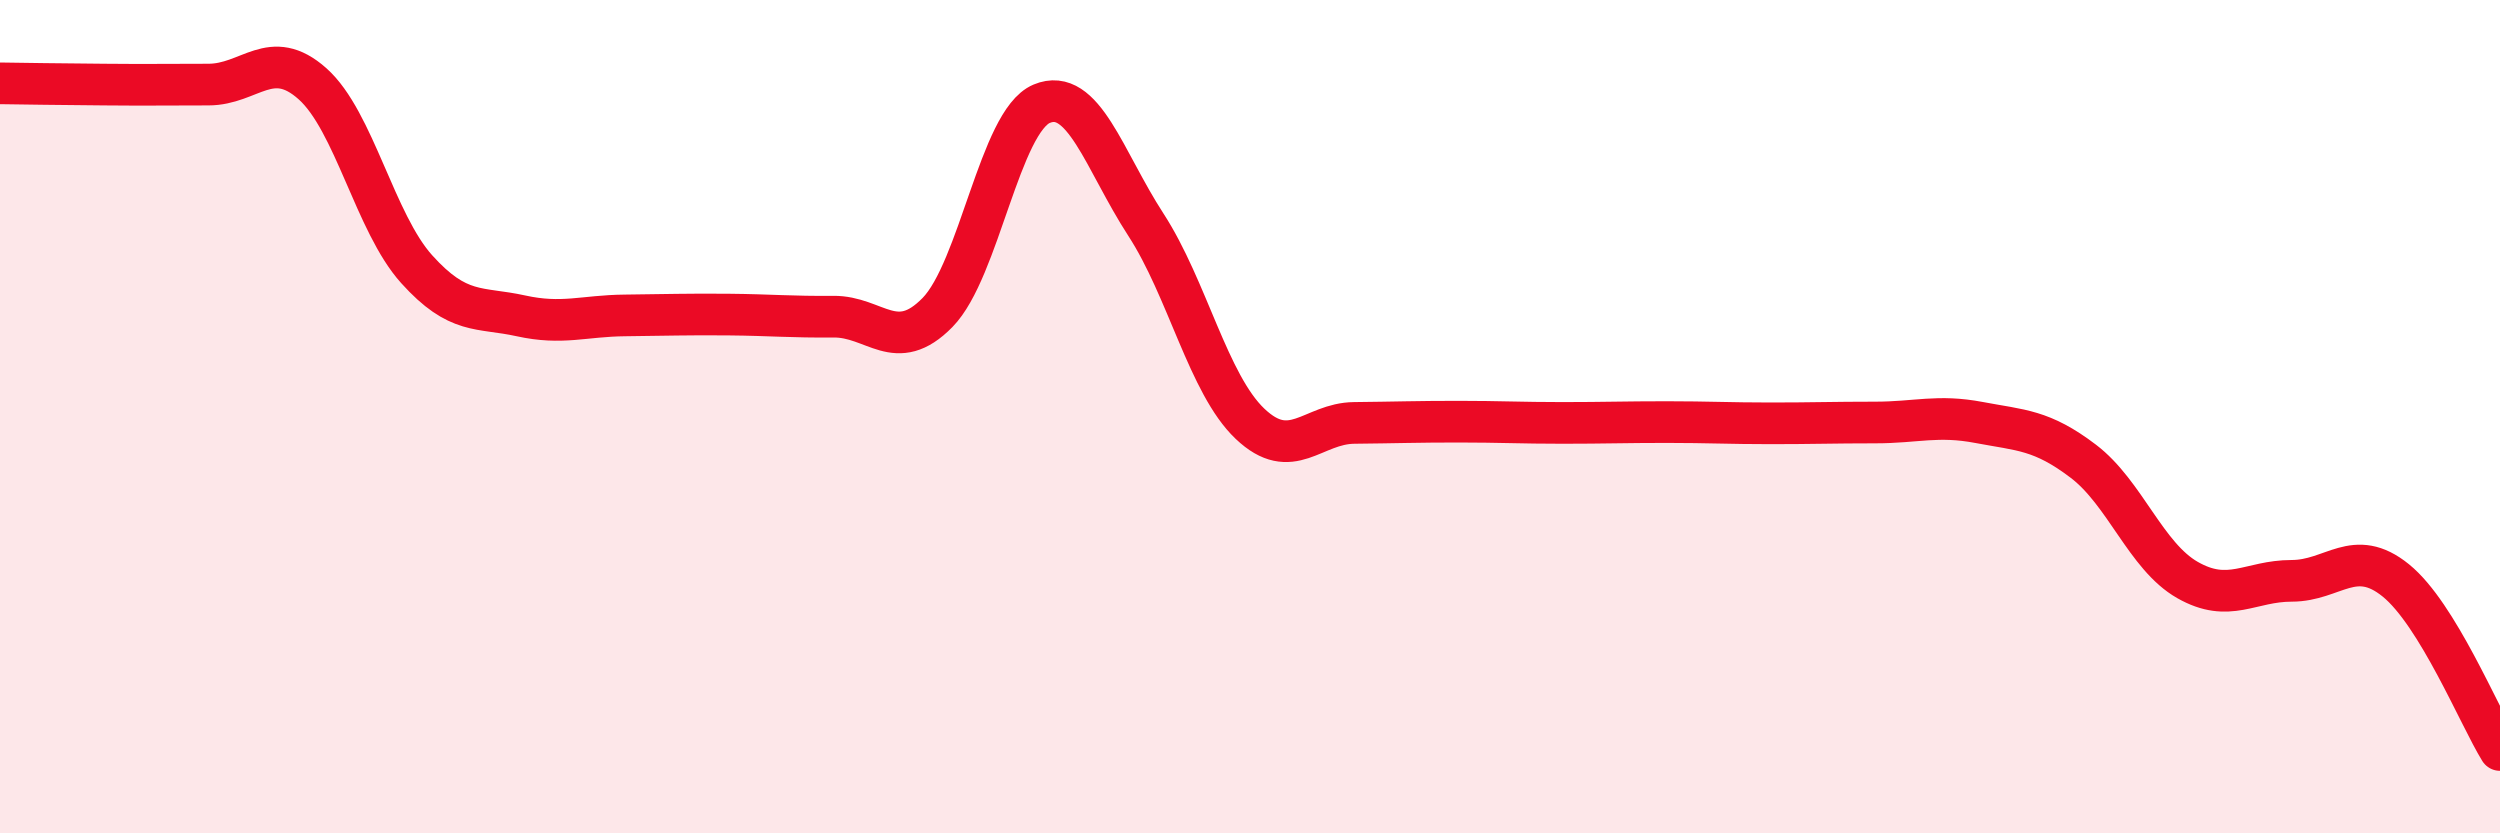 
    <svg width="60" height="20" viewBox="0 0 60 20" xmlns="http://www.w3.org/2000/svg">
      <path
        d="M 0,2 C 0.5,2.01 1.5,2.02 2.5,2.03 C 3.5,2.04 4,2.03 5,2.03 C 6,2.03 6.5,1.12 7.5,2.01 C 8.5,2.9 9,5.35 10,6.46 C 11,7.57 11.5,7.36 12.5,7.58 C 13.5,7.8 14,7.58 15,7.57 C 16,7.56 16.5,7.54 17.5,7.55 C 18.5,7.56 19,7.61 20,7.6 C 21,7.59 21.5,8.52 22.5,7.5 C 23.5,6.48 24,2.91 25,2.49 C 26,2.07 26.5,3.85 27.5,5.39 C 28.5,6.93 29,9.22 30,10.17 C 31,11.12 31.5,10.16 32.5,10.15 C 33.5,10.14 34,10.12 35,10.12 C 36,10.12 36.5,10.15 37.5,10.15 C 38.5,10.15 39,10.13 40,10.13 C 41,10.13 41.5,10.16 42.5,10.16 C 43.5,10.16 44,10.14 45,10.14 C 46,10.14 46.5,9.95 47.5,10.14 C 48.5,10.33 49,10.31 50,11.07 C 51,11.83 51.5,13.35 52.5,13.92 C 53.5,14.49 54,13.94 55,13.94 C 56,13.94 56.5,13.12 57.5,13.93 C 58.5,14.74 59.5,17.19 60,18L60 20L0 20Z"
        fill="#EB0A25"
        opacity="0.1"
        stroke-linecap="round"
        stroke-linejoin="round"
      />
      <path
        d="M 0,2 C 0.5,2.01 1.5,2.02 2.5,2.03 C 3.5,2.04 4,2.03 5,2.03 C 6,2.03 6.5,1.12 7.5,2.01 C 8.5,2.9 9,5.35 10,6.46 C 11,7.57 11.5,7.36 12.5,7.58 C 13.5,7.8 14,7.58 15,7.57 C 16,7.56 16.5,7.54 17.5,7.55 C 18.5,7.56 19,7.61 20,7.6 C 21,7.59 21.5,8.52 22.5,7.5 C 23.5,6.48 24,2.91 25,2.49 C 26,2.07 26.5,3.85 27.5,5.39 C 28.5,6.93 29,9.22 30,10.17 C 31,11.12 31.5,10.16 32.5,10.15 C 33.5,10.14 34,10.12 35,10.12 C 36,10.12 36.5,10.15 37.5,10.15 C 38.5,10.15 39,10.13 40,10.13 C 41,10.13 41.5,10.16 42.5,10.16 C 43.5,10.16 44,10.14 45,10.14 C 46,10.14 46.5,9.95 47.5,10.14 C 48.5,10.33 49,10.31 50,11.07 C 51,11.83 51.5,13.35 52.5,13.92 C 53.5,14.49 54,13.94 55,13.94 C 56,13.94 56.5,13.12 57.5,13.93 C 58.5,14.74 59.5,17.19 60,18"
        stroke="#EB0A25"
        stroke-width="1"
        fill="none"
        stroke-linecap="round"
        stroke-linejoin="round"
      />
    </svg>
  